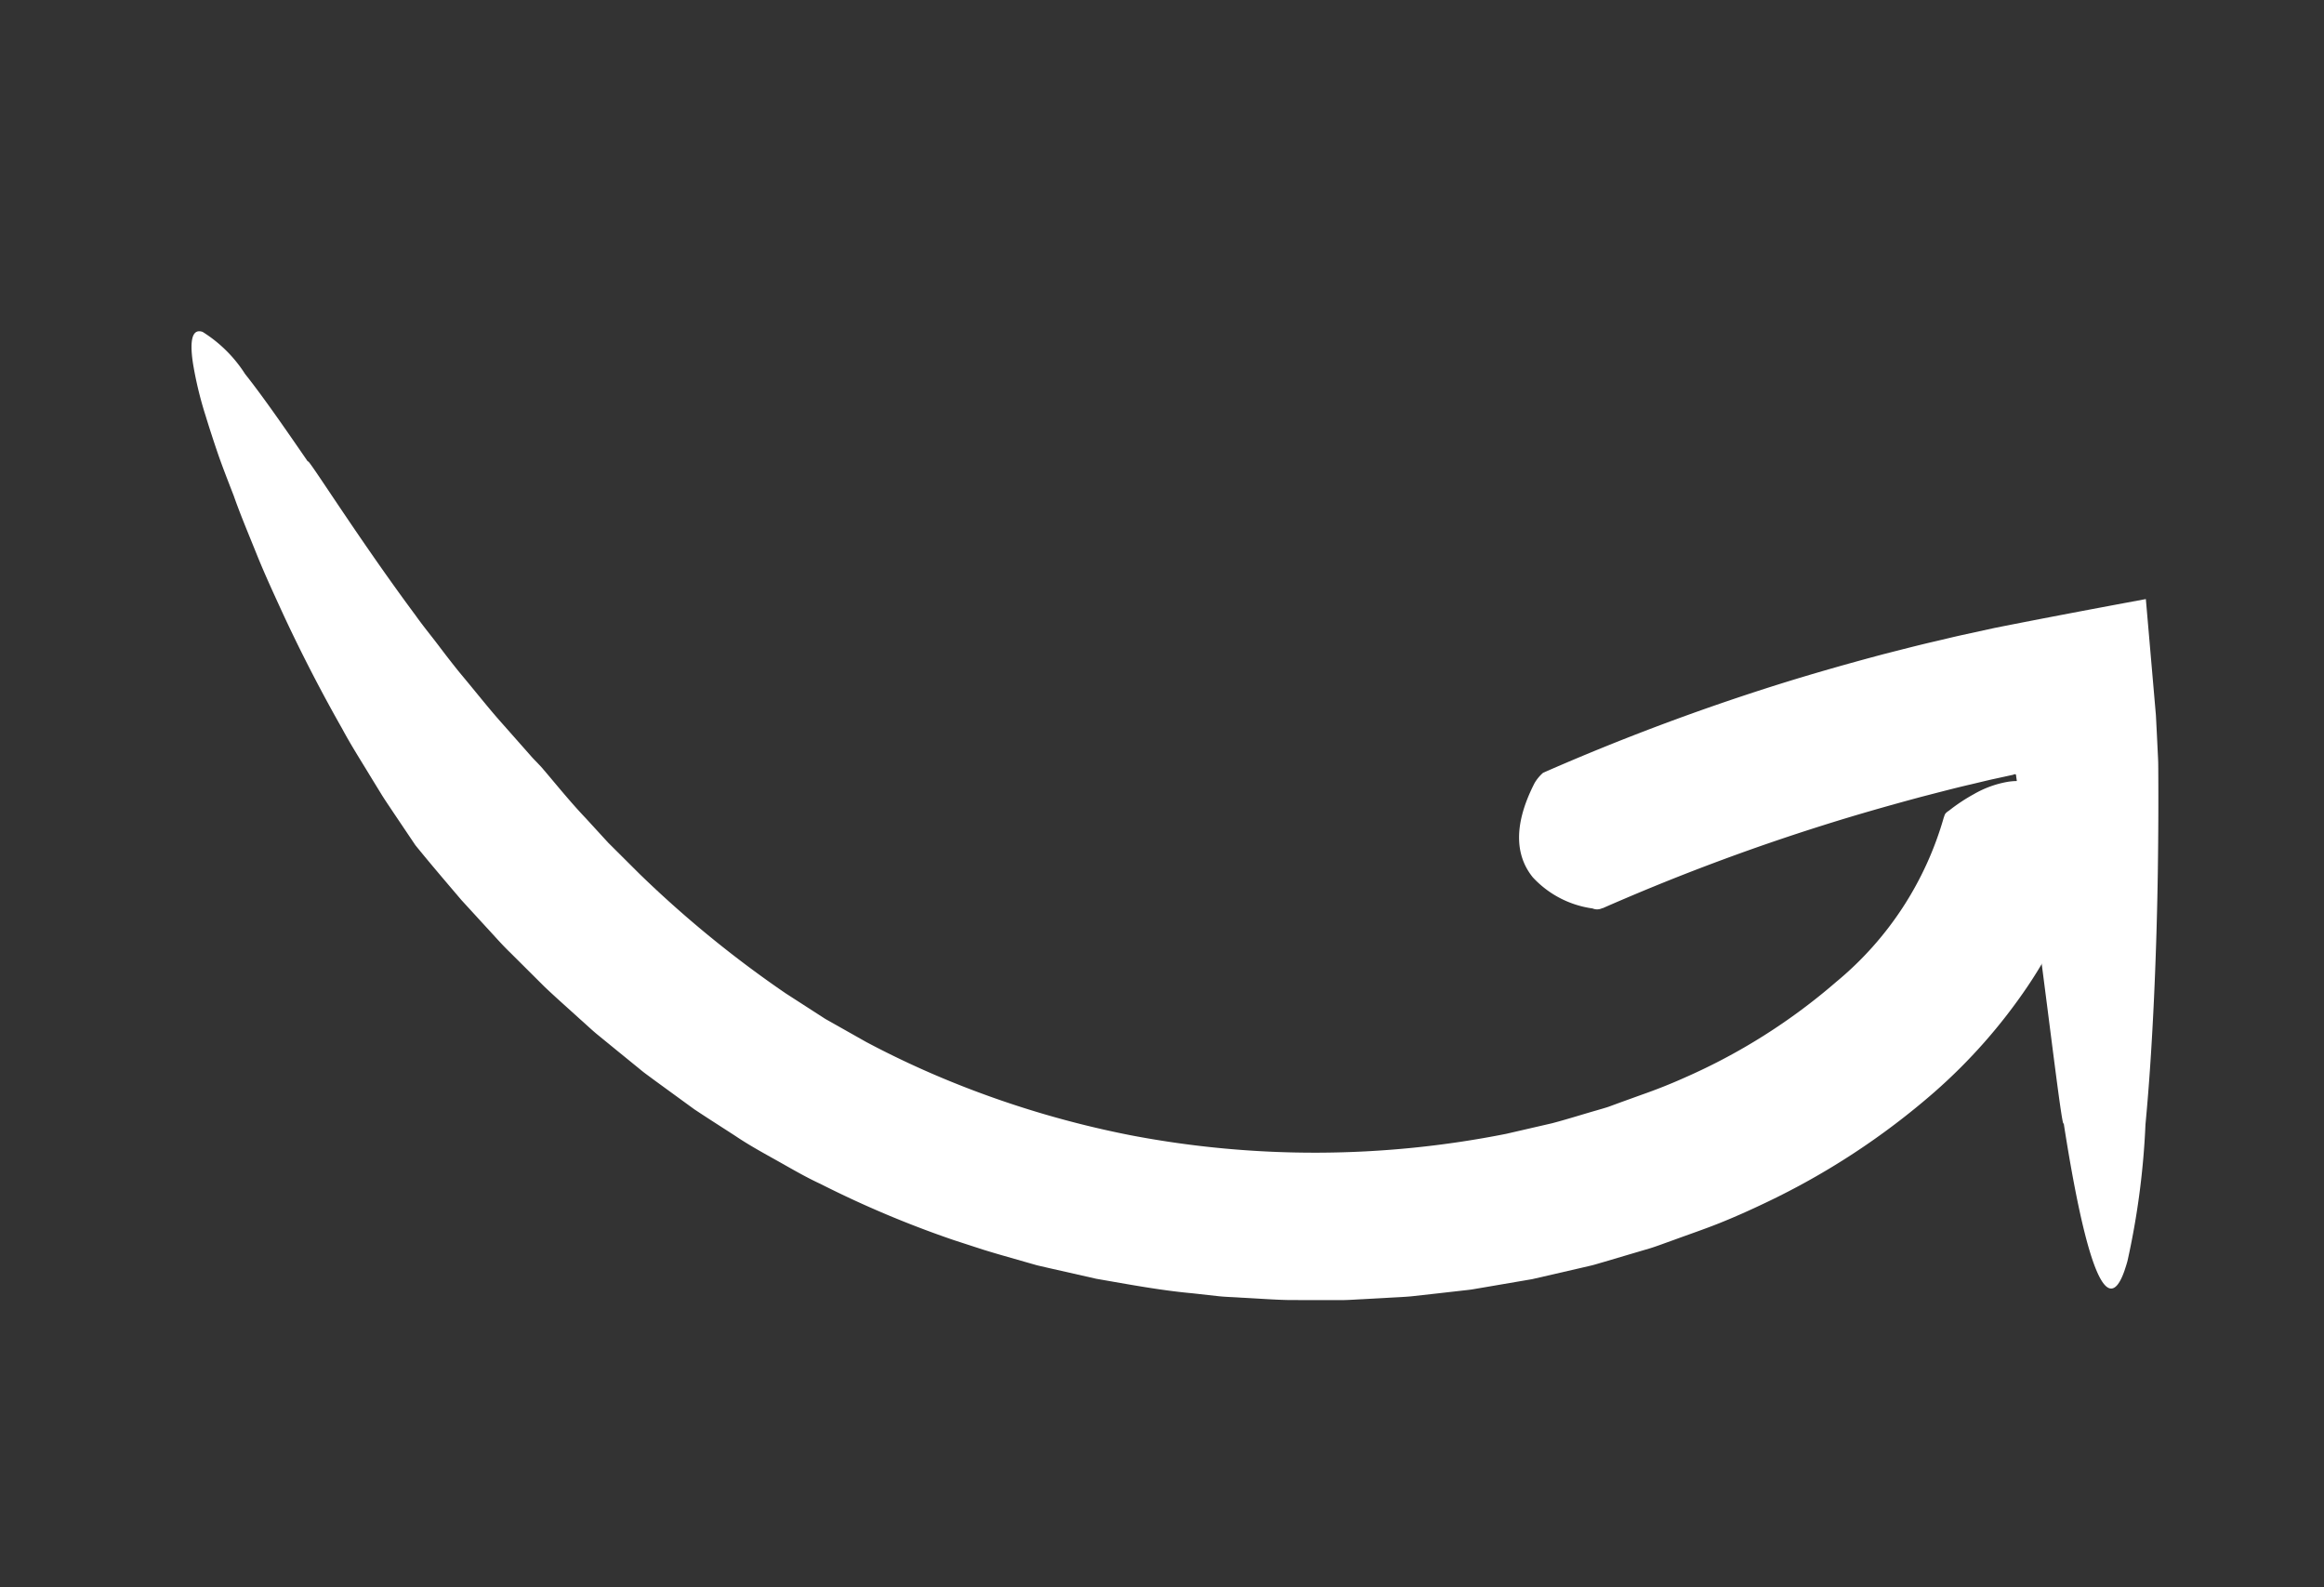 <svg xmlns="http://www.w3.org/2000/svg" xmlns:xlink="http://www.w3.org/1999/xlink" width="121.05" height="82.664" viewBox="0 0 121.05 82.664">
  <rect x="0" y="0" width="121.05" height="82.664" fill="#333333" stroke="none"/>
  <defs>
    <clipPath id="clip-path">
      <rect id="Rectangle_613" data-name="Rectangle 613" width="110.727" height="50.941" fill="#fff"/>
    </clipPath>
  </defs>
  <g id="strzalki1" transform="matrix(0.951, 0.309, -0.309, 0.951, 15.742, 0)" clip-path="url(#clip-path)">
    <path id="Path_2564" data-name="Path 2564" d="M94.484,38.467c0-.145-.015-.193.151-.4a9.222,9.222,0,0,1,.957-1.205,5.338,5.338,0,0,1,1.439-1.136,3.057,3.057,0,0,1,2.043-.309,3.991,3.991,0,0,1,1.291.521,6.154,6.154,0,0,1,1.41,1.247,2.417,2.417,0,0,1,.381.7,21.982,21.982,0,0,1-.806,7.635,28.659,28.659,0,0,1-2.923,6.747,38.4,38.4,0,0,1-6.585,8.195c-.632.6-1.274,1.182-1.941,1.738s-1.34,1.055-2.011,1.584c-.339.258-.668.528-1.014.774l-1.051.721L84.775,66c-.177.118-.349.243-.529.355l-.545.329-2.183,1.31-2.251,1.182-.563.295c-.19.094-.384.177-.577.266l-1.156.526-1.157.524c-.389.168-.787.311-1.18.467l-1.184.458c-.4.15-.786.314-1.191.436l-2.413.783c-.809.247-1.632.442-2.448.664-.41.1-.815.228-1.23.309l-1.242.256c-1.65.376-3.33.589-5,.83l-2.528.232-.632.055-.635.023-1.269.045a54.07,54.07,0,0,1-10.142-.615c-.844-.1-1.675-.285-2.509-.451s-1.672-.323-2.484-.558c-.817-.218-1.638-.428-2.452-.656l-2.406-.785-.6-.2c-.2-.068-.393-.15-.59-.224L32.5,71.4l-1.176-.457c-.393-.15-.768-.336-1.153-.5-.763-.346-1.535-.677-2.29-1.038l-2.235-1.133c-.565-.273-1.1-.6-1.644-.9l-1.629-.922c-1.059-.652-2.121-1.3-3.163-1.976l-1.613-1.263c-.25-.2-.531-.414-.824-.656l-.928-.792c-.652-.567-1.4-1.175-2.138-1.882-1.513-1.381-3.16-2.994-4.735-4.688-.784-.851-1.574-1.7-2.3-2.568s-1.448-1.7-2.086-2.537c-.56-.688-1.074-1.312-1.514-1.9s-.83-1.127-1.17-1.614A19.388,19.388,0,0,1,.443,44.2c-.613-1.22-.556-1.737-.036-1.728a7.076,7.076,0,0,1,2.78,1.4c1.281.851,2.84,2.041,4.535,3.34-.266-.364,3.635,2.921,7.816,5.888.514.384,1.056.727,1.574,1.088s1.032.714,1.538,1.04c1.02.638,1.955,1.264,2.785,1.751l2,1.179c.24.147.439.241.569.315l.2.109c1,.612,1.977,1.254,3,1.806l1.52.86,2.016,1.022a57.617,57.617,0,0,0,9.2,3.582l2.374.628,2.392.484a47.765,47.765,0,0,0,4.851.6,50.652,50.652,0,0,0,9.791-.24A51.106,51.106,0,0,0,77.9,61.209L80,59.948c.685-.441,1.347-.917,2.024-1.372.167-.116.338-.227.5-.347L83,57.854l.964-.749c.656-.5,1.261-1,1.85-1.533a31.17,31.17,0,0,0,5.985-7.2,17.218,17.218,0,0,0,2.681-9.9" transform="translate(0 -24.428)" fill="#fff"/>
    <path id="Path_2565" data-name="Path 2565" d="M243.365,24.049a.611.611,0,0,1-.487.181,5.2,5.2,0,0,1-3.46-.579c-1.08-.7-1.856-2.069-1.431-4.7a2.167,2.167,0,0,1,.256-.645,120.394,120.394,0,0,1,10.3-8.212c1.527-1.084,3.084-2.126,4.656-3.144.794-.5,1.58-1.005,2.384-1.486.4-.241.8-.49,1.2-.725l1.489-.871c2.337-1.309,4.682-2.59,7.036-3.869l2.369,5.594.371.971.432,1.139.062.169.038.11.064.191.138.418c.39,1.174.922,2.826,1.511,4.731,1.176,3.812,2.548,8.648,3.452,12.706a40.7,40.7,0,0,1,1.306,7.046c.066,1.362-.191,1.815-.665,1.6-.95-.433-2.763-3.54-4.714-7.394.081.449-2.069-4.231-4.336-8.97-1.131-2.371-2.286-4.759-3.163-6.552l-.315-.643-.146-.3-.018-.036s0,0,0,0l-.007,0s-.006,0-.01,0a.122.122,0,0,0-.063.015.127.127,0,0,0-.044.039l-.855.5c-.379.22-.749.455-1.125.681-.752.451-1.487.929-2.23,1.4-1.47.956-2.926,1.934-4.354,2.953a112.63,112.63,0,0,0-9.635,7.691" transform="translate(-164.332)" fill="#fff"/>
  </g>
</svg>
